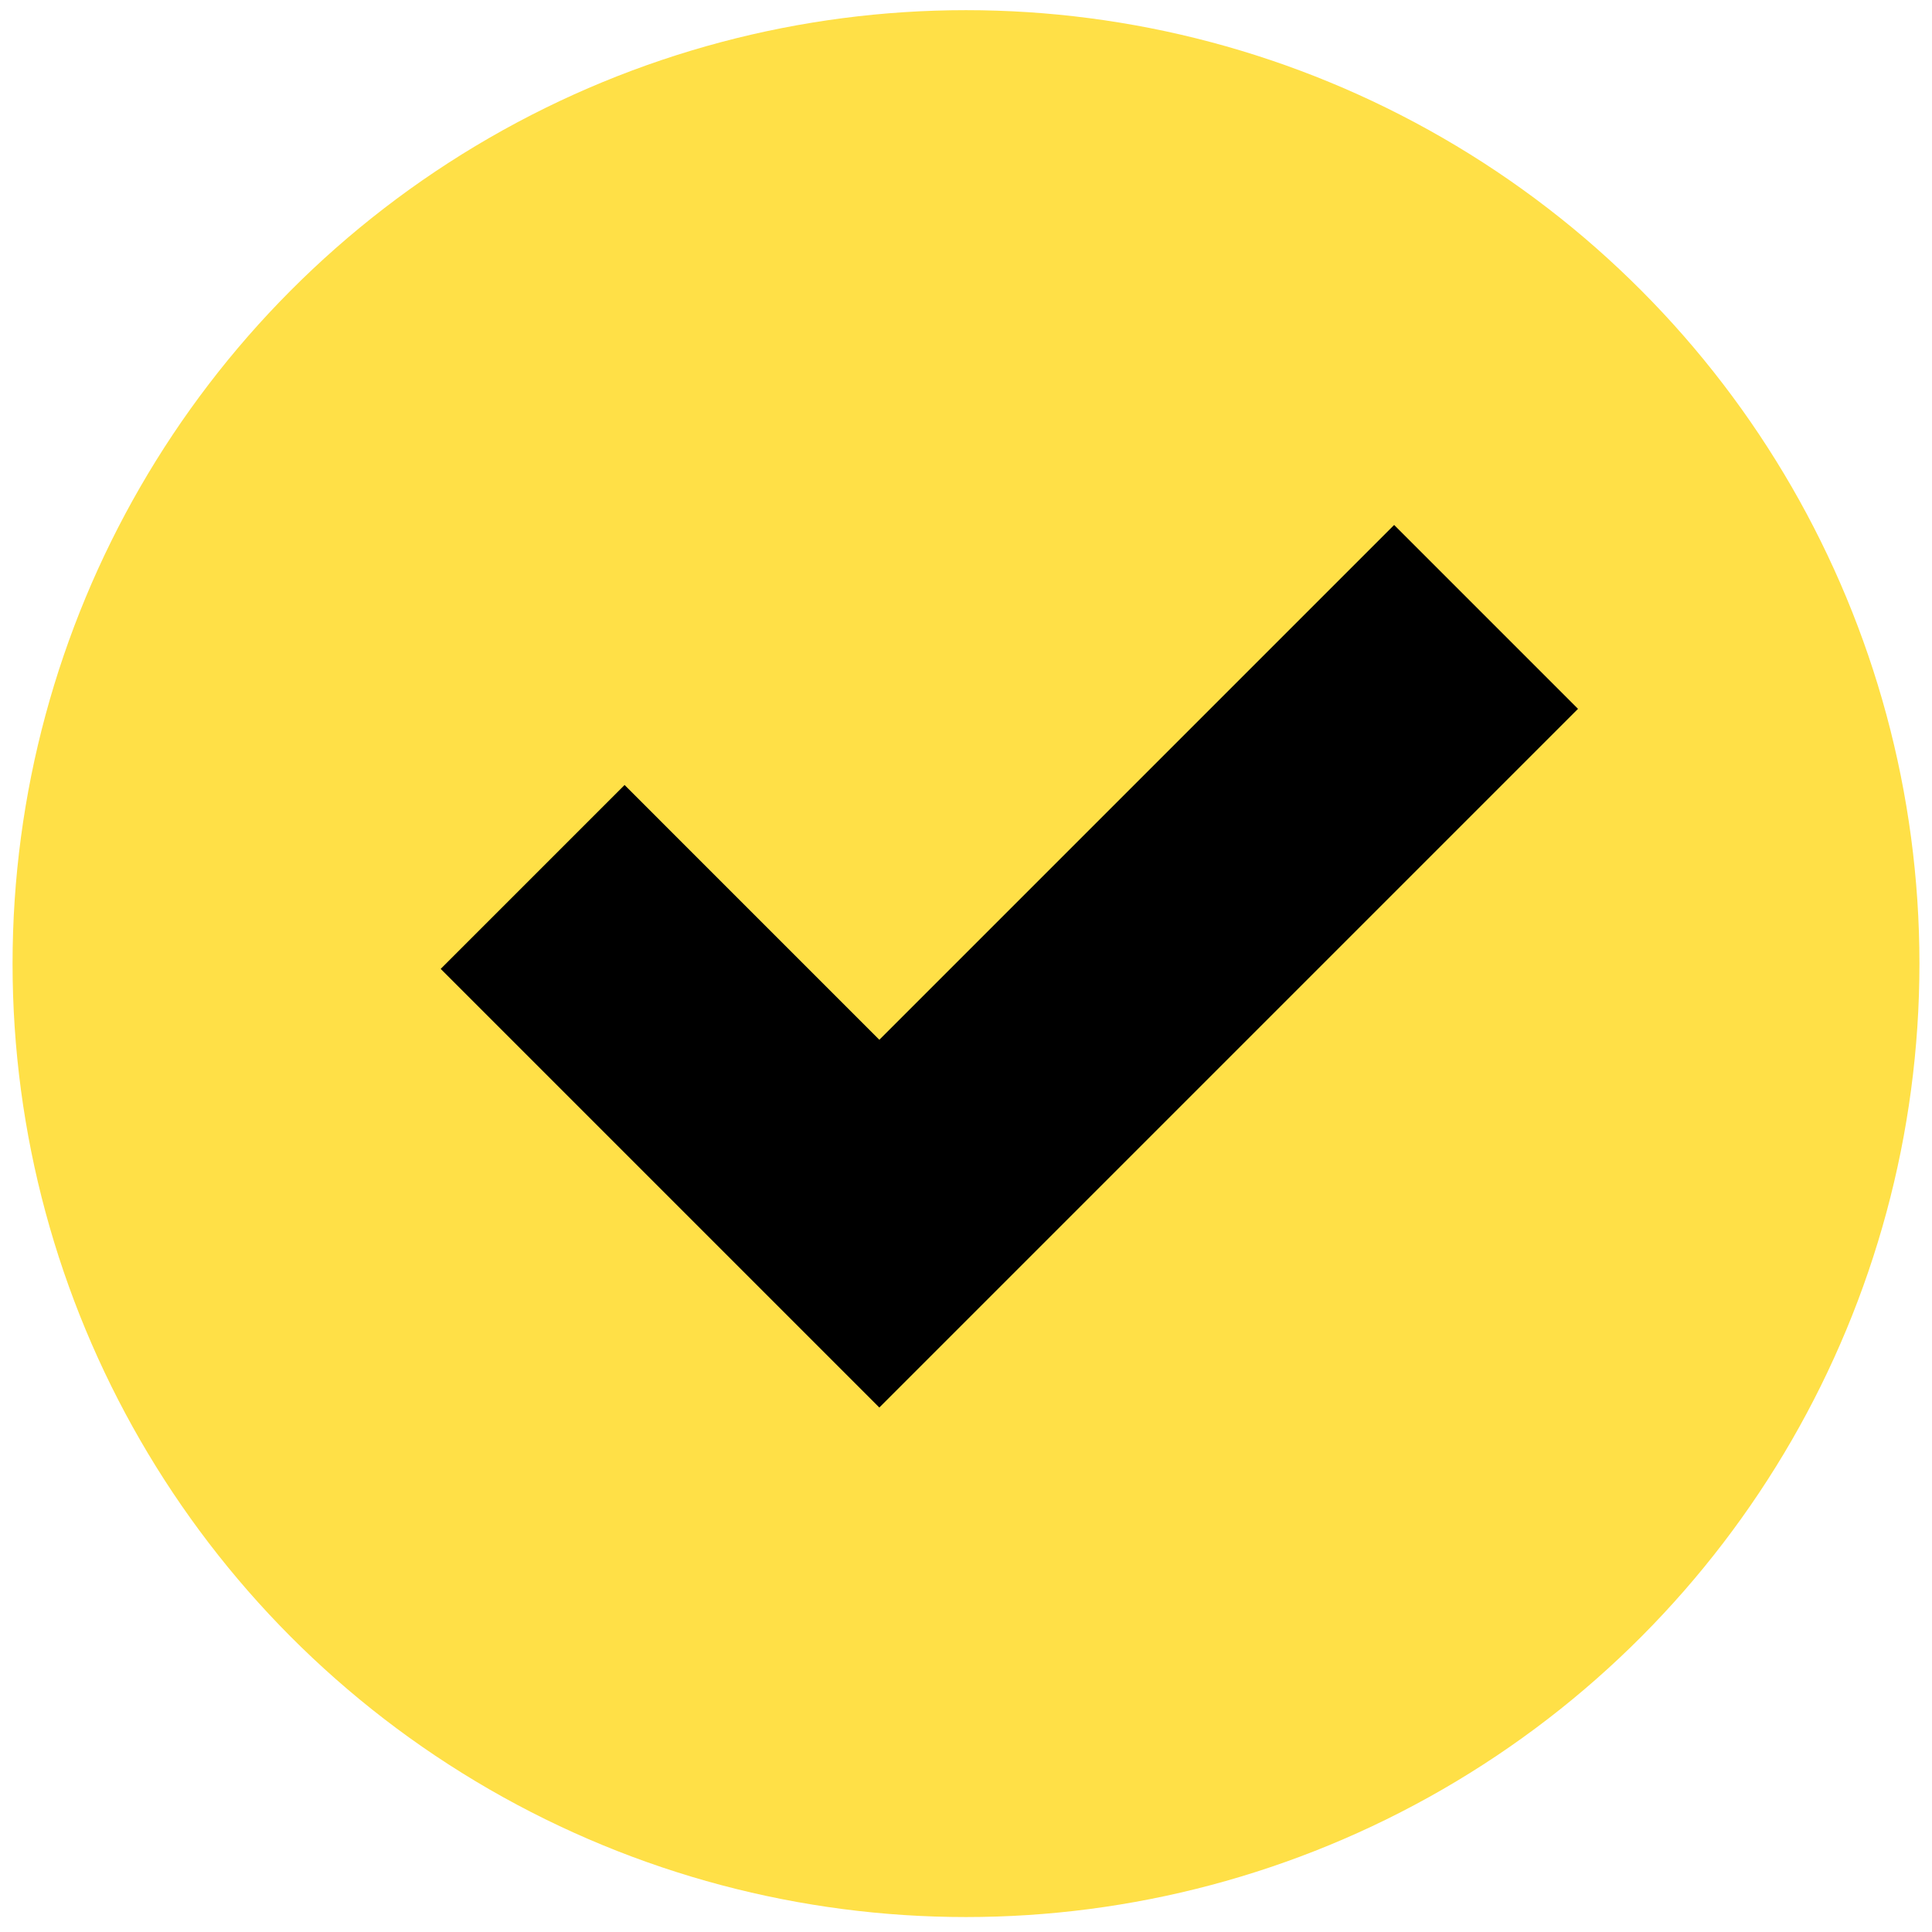 <svg width="42" height="42" viewBox="0 0 42 42" fill="none" xmlns="http://www.w3.org/2000/svg">
<circle cx="21" cy="20.948" r="20.727" fill="#FFE047"/>
<path d="M11.579 19.064L19.116 26.601L32.306 13.411" stroke="black" stroke-width="5.653"/>
</svg>

